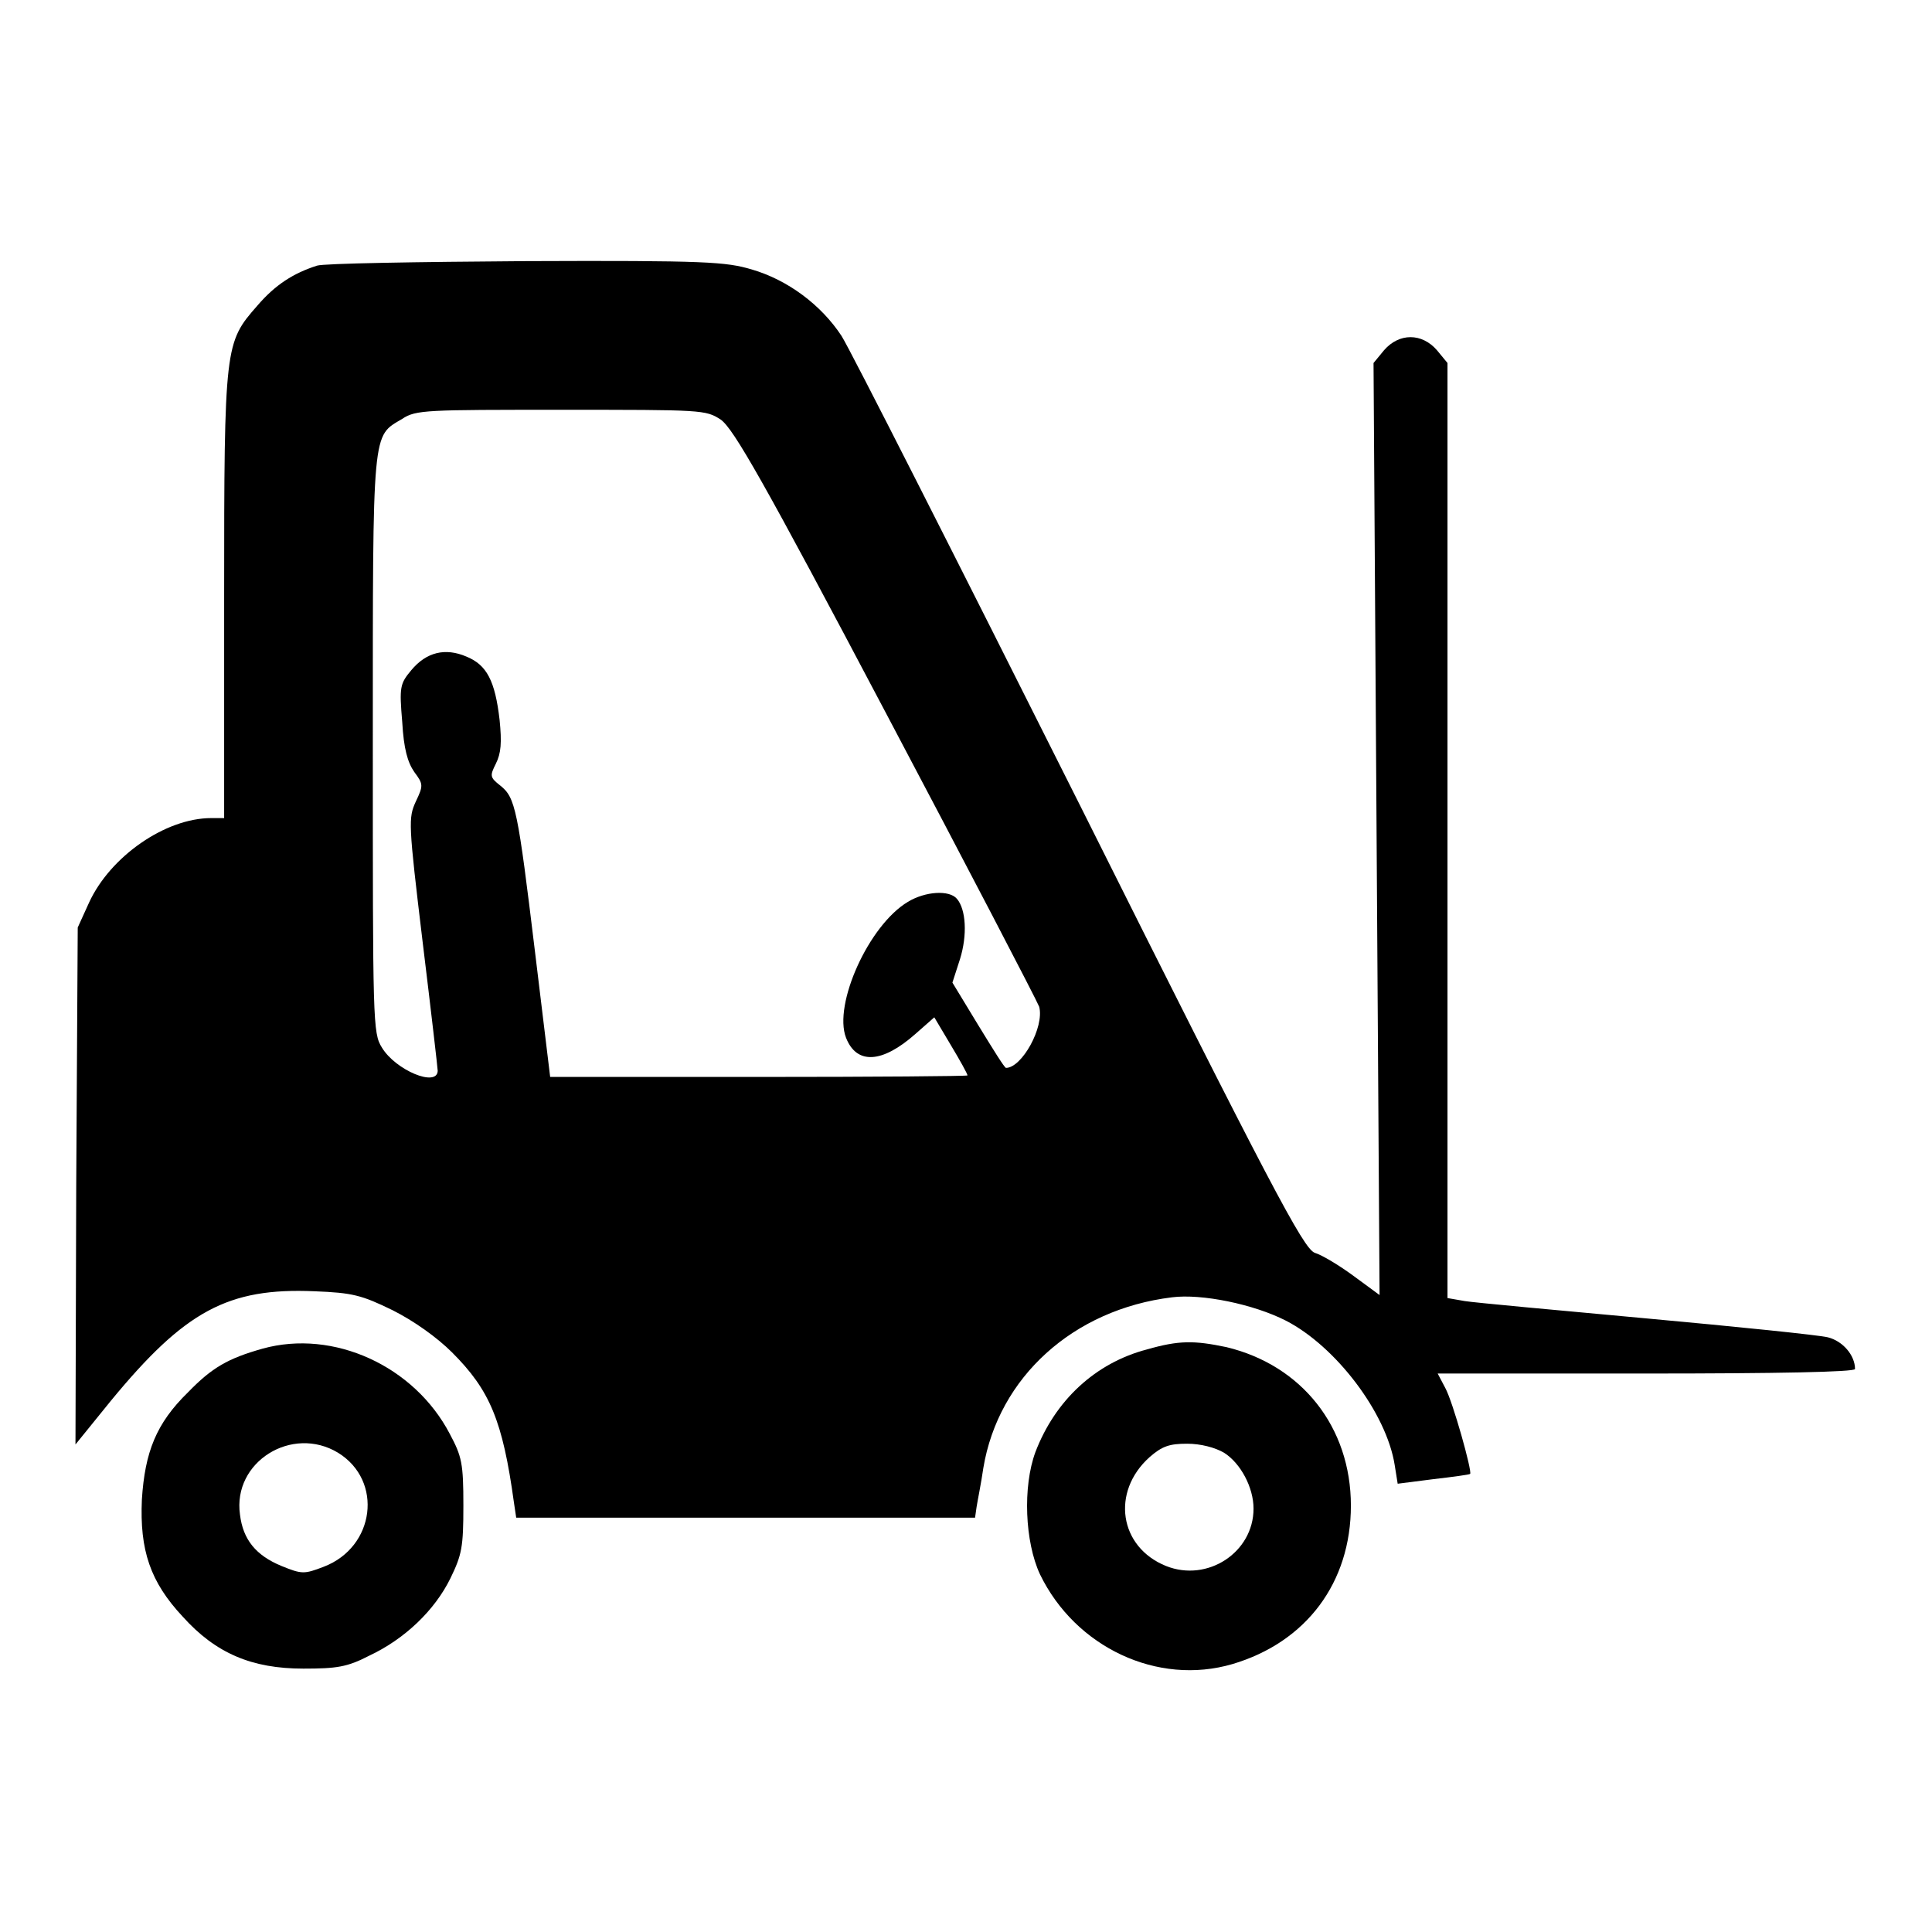 <?xml version="1.0" encoding="utf-8"?>
<!-- Svg Vector Icons : http://www.onlinewebfonts.com/icon -->
<!DOCTYPE svg PUBLIC "-//W3C//DTD SVG 1.1//EN" "http://www.w3.org/Graphics/SVG/1.1/DTD/svg11.dtd">
<svg version="1.1" xmlns="http://www.w3.org/2000/svg" xmlns:xlink="http://www.w3.org/1999/xlink" x="0px" y="0px" viewBox="0 0 256 256" enable-background="new 0 0 256 256" xml:space="preserve">
<g><g><g><path fill="#000000" d="M42,35.2c-3.1,1-5.5,2.5-7.9,5.3c-4.3,4.9-4.4,5.2-4.4,38.5v29.4H28c-6.1,0-13.4,5.1-16.2,11.2l-1.5,3.3l-0.2,34.3L10,191.4l4.7-5.8c9.8-11.9,15.5-15,27-14.5c5,0.2,6.2,0.5,10.3,2.5c2.8,1.4,5.9,3.6,7.9,5.6c5,5,6.7,9,8.2,19.9l0.3,2h30.4h30.4l0.2-1.4c0.1-0.7,0.6-3.1,0.9-5.2c2-12,11.9-21,25-22.6c3.9-0.5,10.8,0.9,15.1,3.1c6.6,3.4,13.3,12.2,14.4,19.1l0.4,2.5l4.7-0.6c2.6-0.3,4.8-0.6,4.9-0.7c0.3-0.3-2.3-9.6-3.3-11.4l-1-1.9h27.7c17.1,0,27.6-0.2,27.6-0.6c0-1.8-1.6-3.7-3.6-4.2c-1.2-0.3-12-1.4-24-2.5c-12-1.1-22.9-2.1-24.1-2.3l-2.3-0.4v-61.9v-62l-1.4-1.7c-2-2.3-5-2.3-7,0l-1.4,1.7l0.4,61.7l0.4,61.8l-3.4-2.5c-1.9-1.4-4.2-2.8-5.2-3.1c-1.5-0.6-5.7-8.5-31.2-59.5c-16.2-32.3-30.4-60.3-31.5-62c-2.7-4.1-7.1-7.4-11.9-8.8c-3.4-1-5.9-1.2-29.9-1.1C55.3,34.7,42.9,34.9,42,35.2z M95.5,55.6c1.7,1.2,5.7,8.2,21.9,38.9c10.9,20.6,20,38.1,20.3,38.9c0.7,2.7-2.3,8.1-4.4,8.1c-0.2,0-1.8-2.6-3.7-5.7l-3.4-5.6l1-3.1c1-3.2,0.8-6.6-0.4-8c-1-1.2-4.2-1-6.5,0.4c-5.2,3.1-9.9,13.6-8.2,18c1.4,3.6,4.8,3.4,9.2-0.5l2.5-2.2l2.2,3.7c1.2,2,2.2,3.8,2.2,4c0,0.1-12.4,0.2-27.5,0.2H72.9l-2-16.5c-2.3-19-2.6-20.5-4.6-22.1c-1.4-1.1-1.4-1.3-0.6-2.9c0.7-1.4,0.8-2.8,0.5-5.8c-0.6-5.2-1.7-7.3-4.4-8.4c-2.8-1.2-5.3-0.6-7.3,1.8c-1.5,1.8-1.6,2.2-1.2,6.9c0.2,3.5,0.7,5.3,1.6,6.6c1.2,1.6,1.2,1.8,0.2,3.9c-1,2.2-1,2.8,0.9,18.6c1.1,9,2,16.8,2,17.1c-0.1,2.2-5.6-0.1-7.4-3.1c-1.2-1.9-1.2-3.4-1.2-40.2c0-42.3-0.1-40.7,3.9-43.1c1.8-1.2,3.2-1.2,21.1-1.2C93.1,54.3,93.5,54.3,95.5,55.6z"/><path fill="#000000" d="M34.8,178.7c-4.6,1.3-6.7,2.5-9.9,5.8c-4.2,4.1-5.7,7.9-6.1,14.2c-0.3,6.7,1.1,10.9,5.4,15.5c4.4,4.9,9.2,6.9,16,6.9c4.4,0,5.8-0.2,8.7-1.7c4.7-2.2,8.7-6,10.8-10.3c1.5-3.1,1.7-4.1,1.7-9.6c0-5.6-0.2-6.5-1.8-9.5C54.9,181,44.2,176.1,34.8,178.7z M44.8,192.5c6,3.7,4.9,12.5-1.9,15.1c-2.6,1-2.9,1-5.6-0.1c-3.4-1.4-5.1-3.5-5.5-6.8C30.8,193.7,38.7,188.8,44.8,192.5z"/><path fill="#000000" d="M152,178.8c-6.9,1.8-12.2,6.8-14.8,13.6c-1.7,4.6-1.4,11.9,0.6,16.2c4.7,9.7,15.6,14.8,25.5,11.9c9.8-2.9,15.7-10.8,15.7-21c0-10.4-6.5-18.6-16.5-21C158.2,177.6,156.2,177.6,152,178.8z M162.2,192.5c2.2,1.4,3.9,4.6,3.9,7.4c0,5.8-6.1,9.8-11.6,7.6c-6.2-2.5-7.3-9.8-2.2-14.4c1.7-1.5,2.7-1.8,5-1.8C159.1,191.3,161,191.8,162.2,192.5z"/></g></g></g>
</svg>